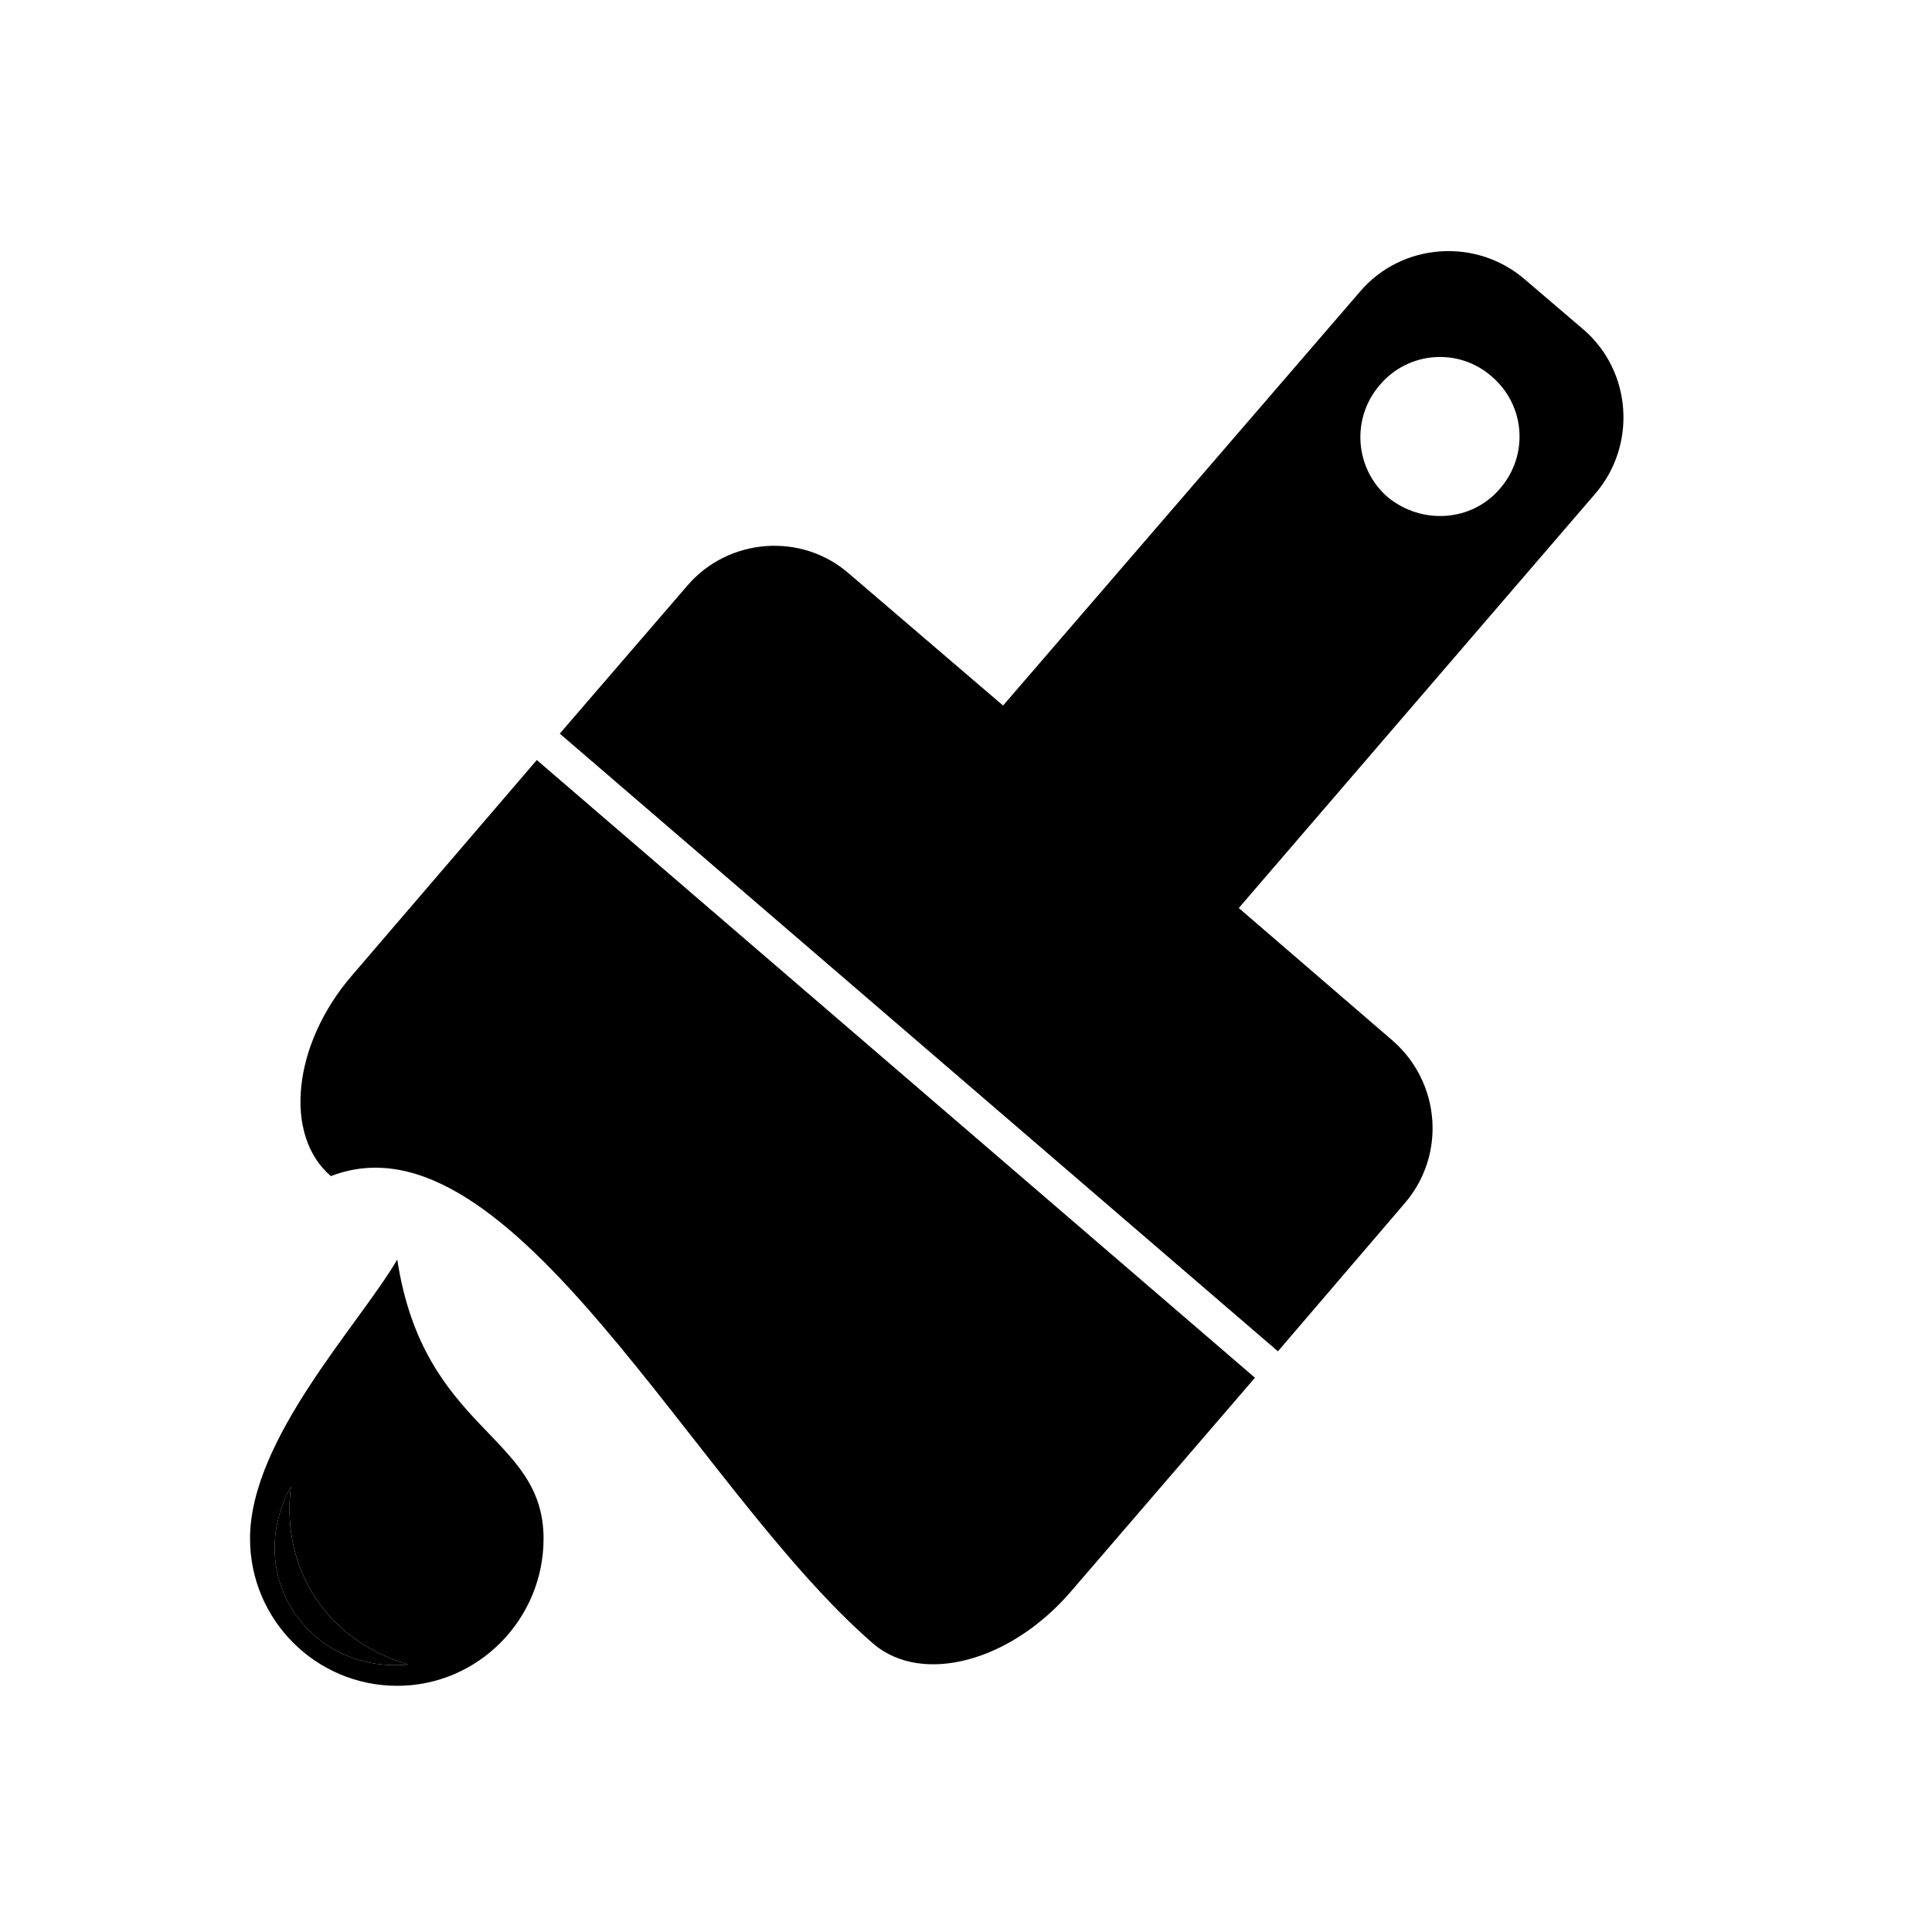<?xml version="1.0" encoding="UTF-8"?>
<!-- Uploaded to: ICON Repo, www.iconrepo.com, Generator: ICON Repo Mixer Tools -->
<svg fill="#000000" width="800px" height="800px" version="1.1" viewBox="144 144 512 512" xmlns="http://www.w3.org/2000/svg">
 <g>
  <path d="m237.32 402.46c-15.789 18.262-18.273 42.387-5.637 53.227 47.809-18.5 96.062 82.75 143.87 124.02 12.855 10.82 36.078 4.727 52.09-13.758l48.934-56.832-190.32-163.7z"/>
  <path d="m563.61 231.31-15.559-13.305c-12.855-11.047-32.469-9.691-43.527 3.16l-94.699 109.81-40.812-34.945c-12.625-11.051-32.023-9.477-42.844 3.152l-33.824 39.234 190.32 163.7 33.59-39.227c11.059-12.848 9.473-32.02-3.148-43.074l-40.816-35.18 94.484-109.82c11.039-12.844 9.695-32.465-3.16-43.512zm-22.098 42.172c-7.445 8.789-20.742 9.691-29.77 2.25-8.789-7.66-9.688-20.965-2.031-29.766 7.449-8.793 20.754-9.922 29.543-2.25 9.023 7.66 9.918 20.965 2.258 29.766z"/>
  <path d="m221.09 537.98c-12.867 23.453 4.734 49.617 31.109 47.145-21.43-6.328-33.82-25.047-31.109-47.145z"/>
  <path d="m249.28 477.79c-10.16 17.363-39.02 47.57-39.02 73.961 0 21.41 17.363 39.008 39.02 39.008 21.406 0 38.77-17.594 38.77-39.008 0-27.742-31.793-28.195-38.77-73.961zm-28.184 60.191c-2.711 22.102 9.684 40.816 31.109 47.145-26.379 2.473-43.977-23.691-31.109-47.145z"/>
 </g>
</svg>
